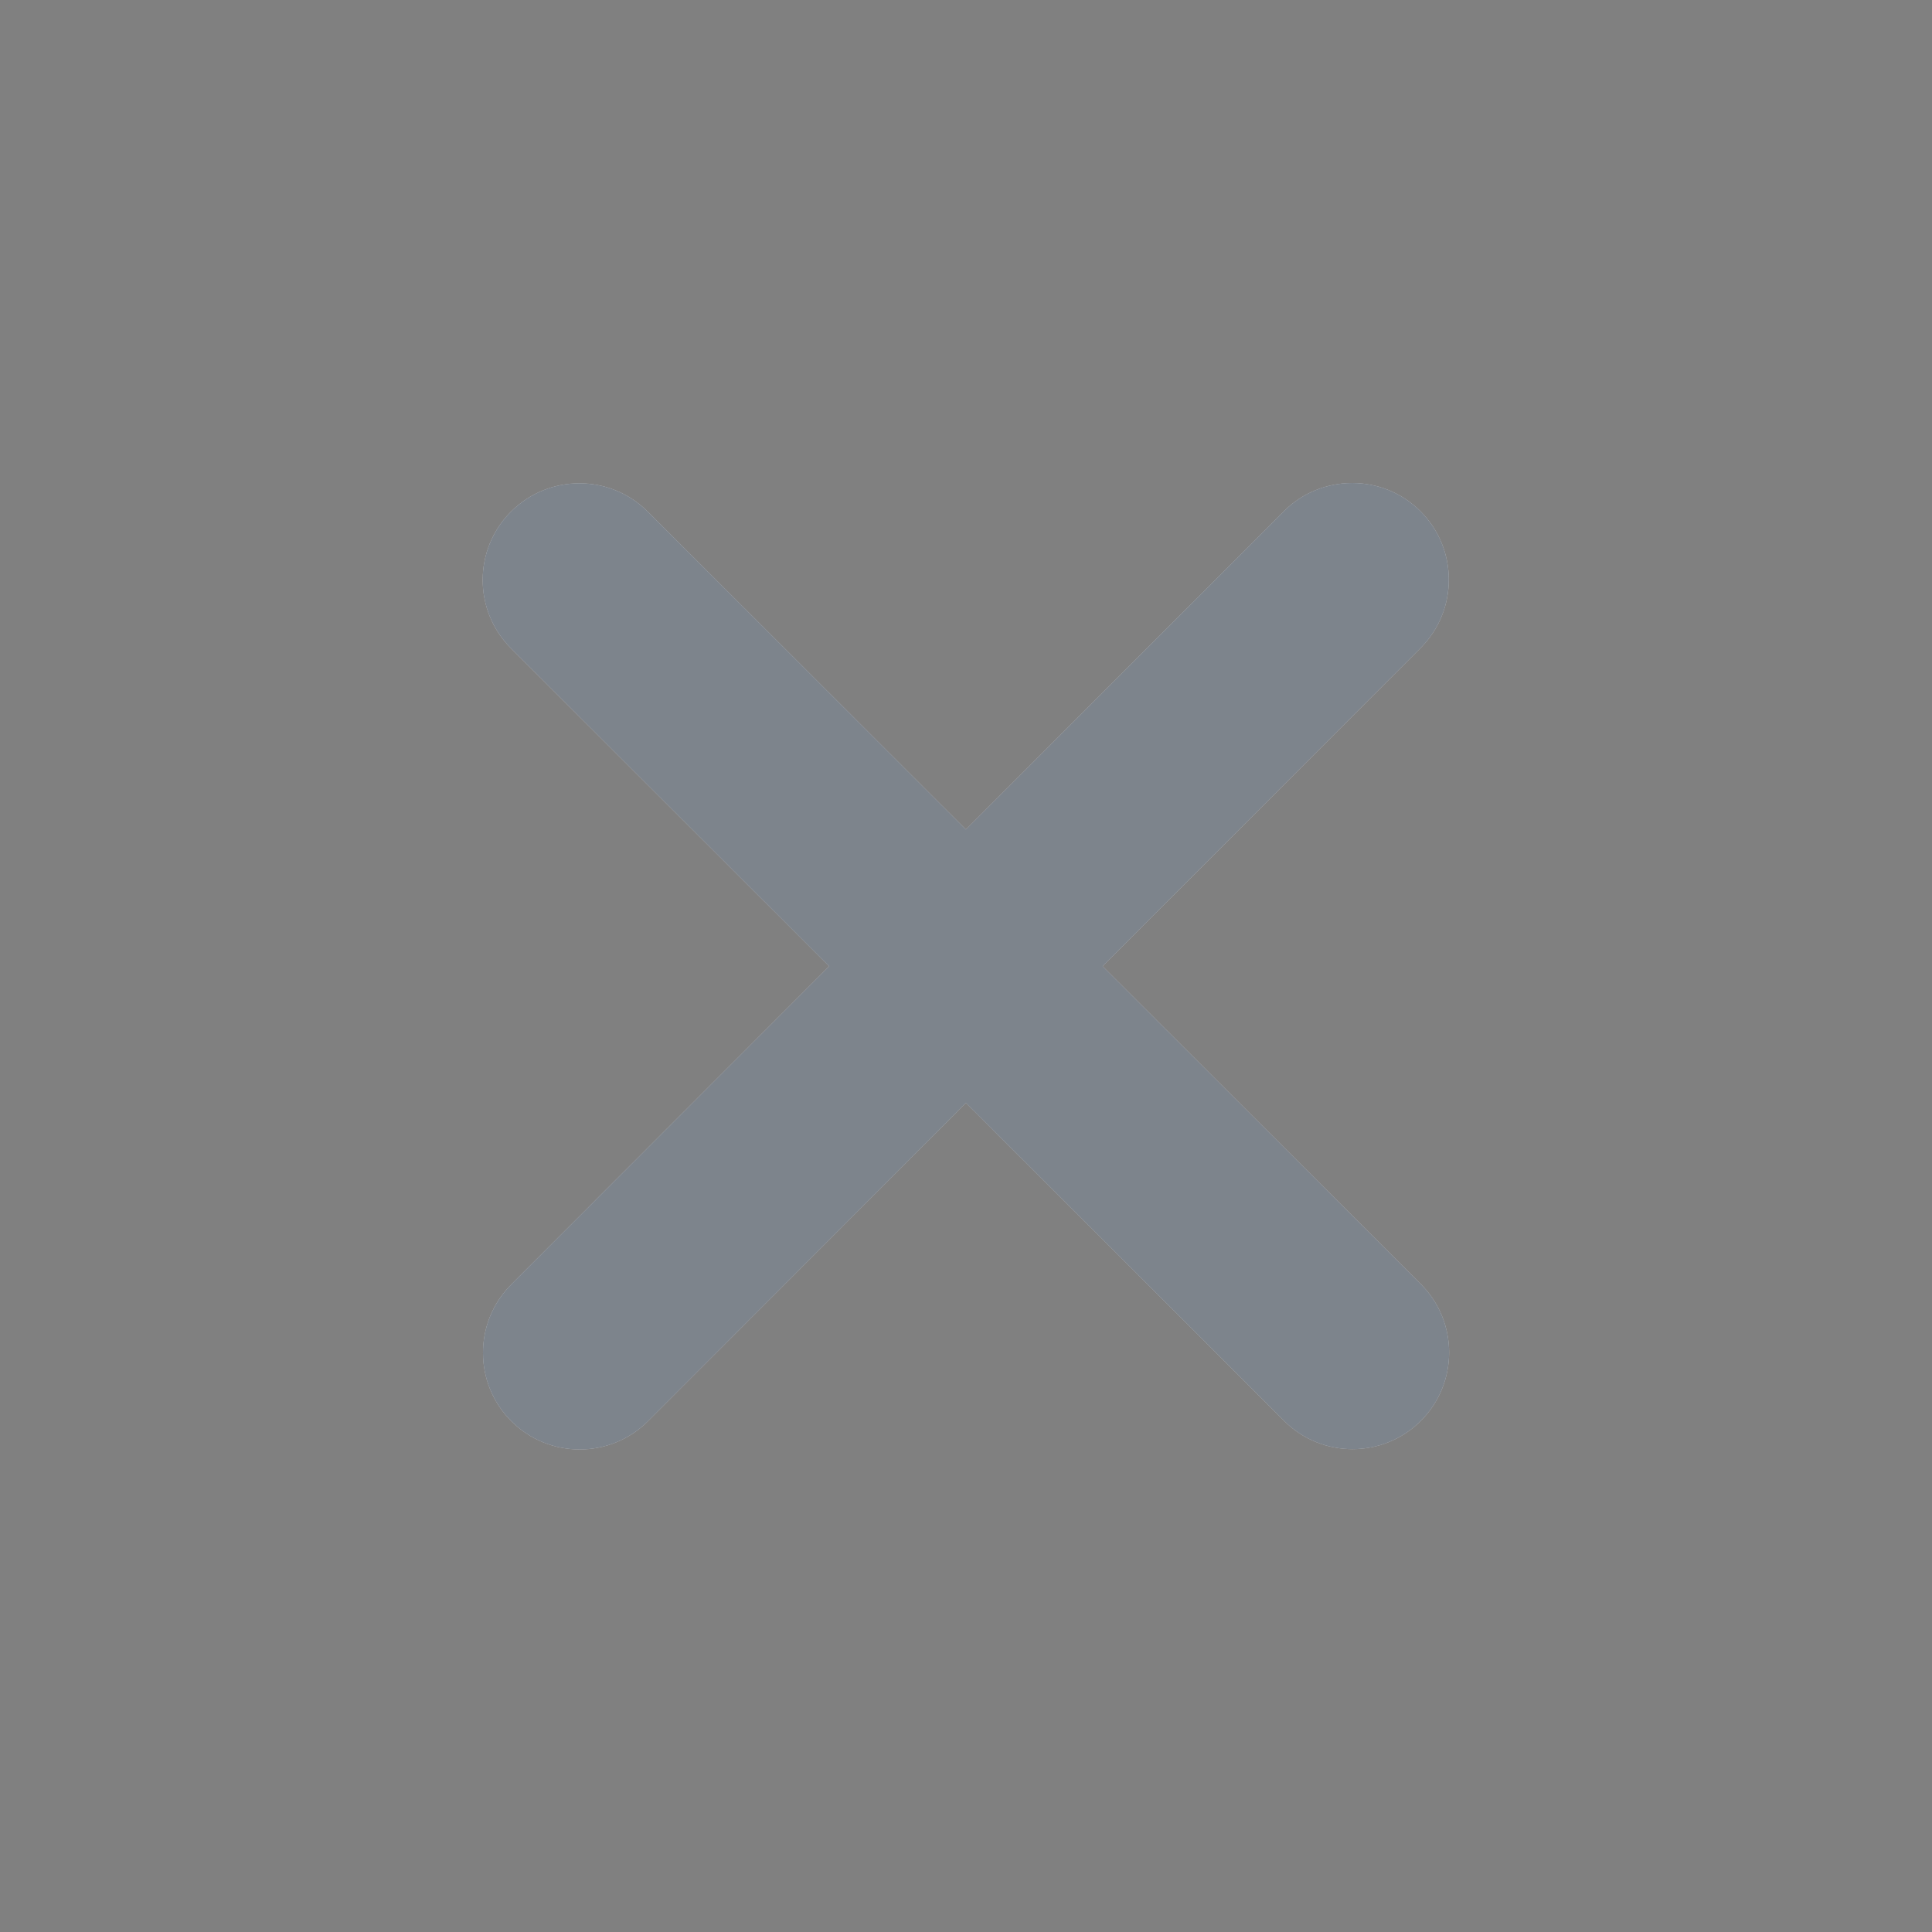<svg width="48" height="48" viewBox="0 0 48 48" fill="none" xmlns="http://www.w3.org/2000/svg">
<rect x="0" y="0" width="48" height="48" fill="#808080" stroke="none"/>
<path d="M35.293 16.101C36.23 15.163 36.23 13.641 35.293 12.703C34.355 11.766 32.833 11.766 31.895 12.703L23.998 20.608L16.093 12.711C15.155 11.773 13.633 11.773 12.695 12.711C11.758 13.648 11.758 15.171 12.695 16.108L20.6 24.006L12.703 31.911C11.765 32.848 11.765 34.371 12.703 35.308C13.64 36.246 15.163 36.246 16.1 35.308L23.998 27.403L31.903 35.301C32.84 36.238 34.363 36.238 35.3 35.301C36.238 34.363 36.238 32.841 35.3 31.903L27.395 24.006L35.293 16.101Z" fill="#F6F9FB"/>
<path d="M35.293 16.101C36.23 15.163 36.23 13.641 35.293 12.703C34.355 11.766 32.833 11.766 31.895 12.703L23.998 20.608L16.093 12.711C15.155 11.773 13.633 11.773 12.695 12.711C11.758 13.648 11.758 15.171 12.695 16.108L20.6 24.006L12.703 31.911C11.765 32.848 11.765 34.371 12.703 35.308C13.64 36.246 15.163 36.246 16.1 35.308L23.998 27.403L31.903 35.301C32.84 36.238 34.363 36.238 35.3 35.301C36.238 34.363 36.238 32.841 35.3 31.903L27.395 24.006L35.293 16.101Z" fill="#2D3644" fill-opacity="0.6"/>
</svg>
